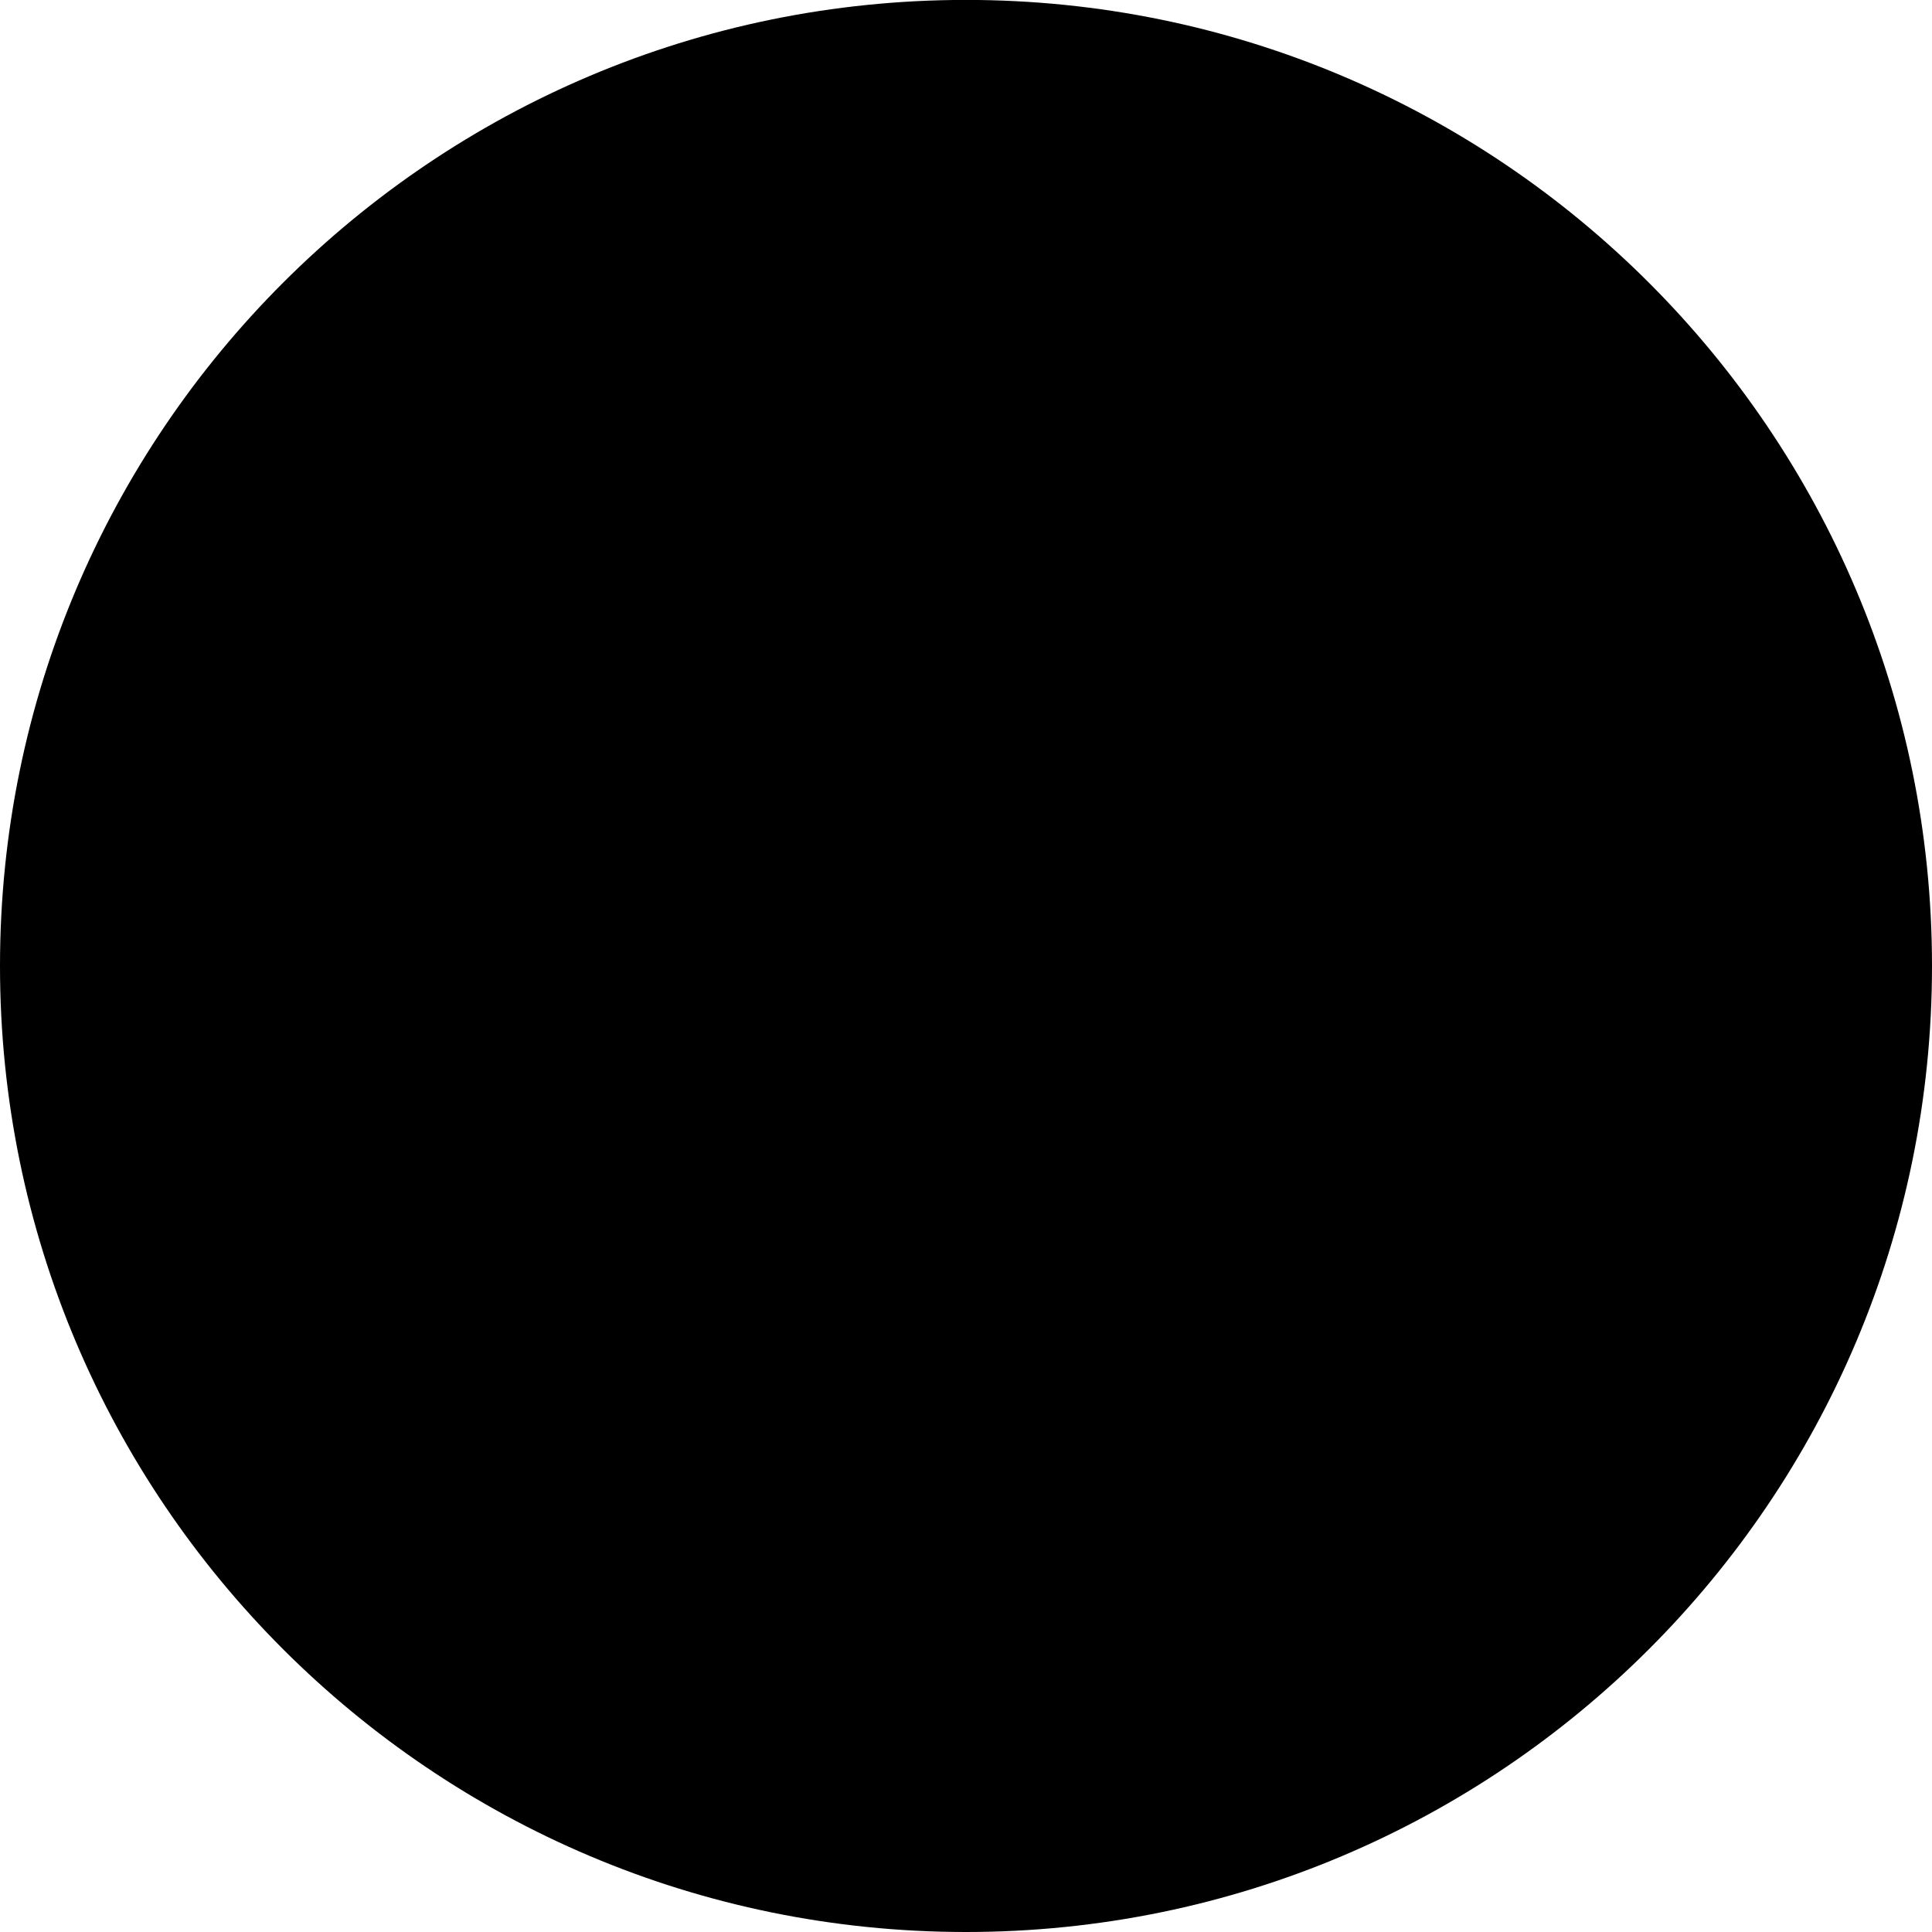 <?xml version="1.0" encoding="utf-8"?><!-- Скачано с сайта svg4.ru / Downloaded from svg4.ru -->
<svg fill="#000000" width="800px" height="800px" viewBox="0 0 24 24" xmlns="http://www.w3.org/2000/svg"><path d="m24 12v-.001c0-6.627-5.372-12-12-12-6.627 0-12 5.372-12 12v.001c0 6.627 5.372 12 12 12 6.627 0 12-5.372 12-12z"/></svg>
